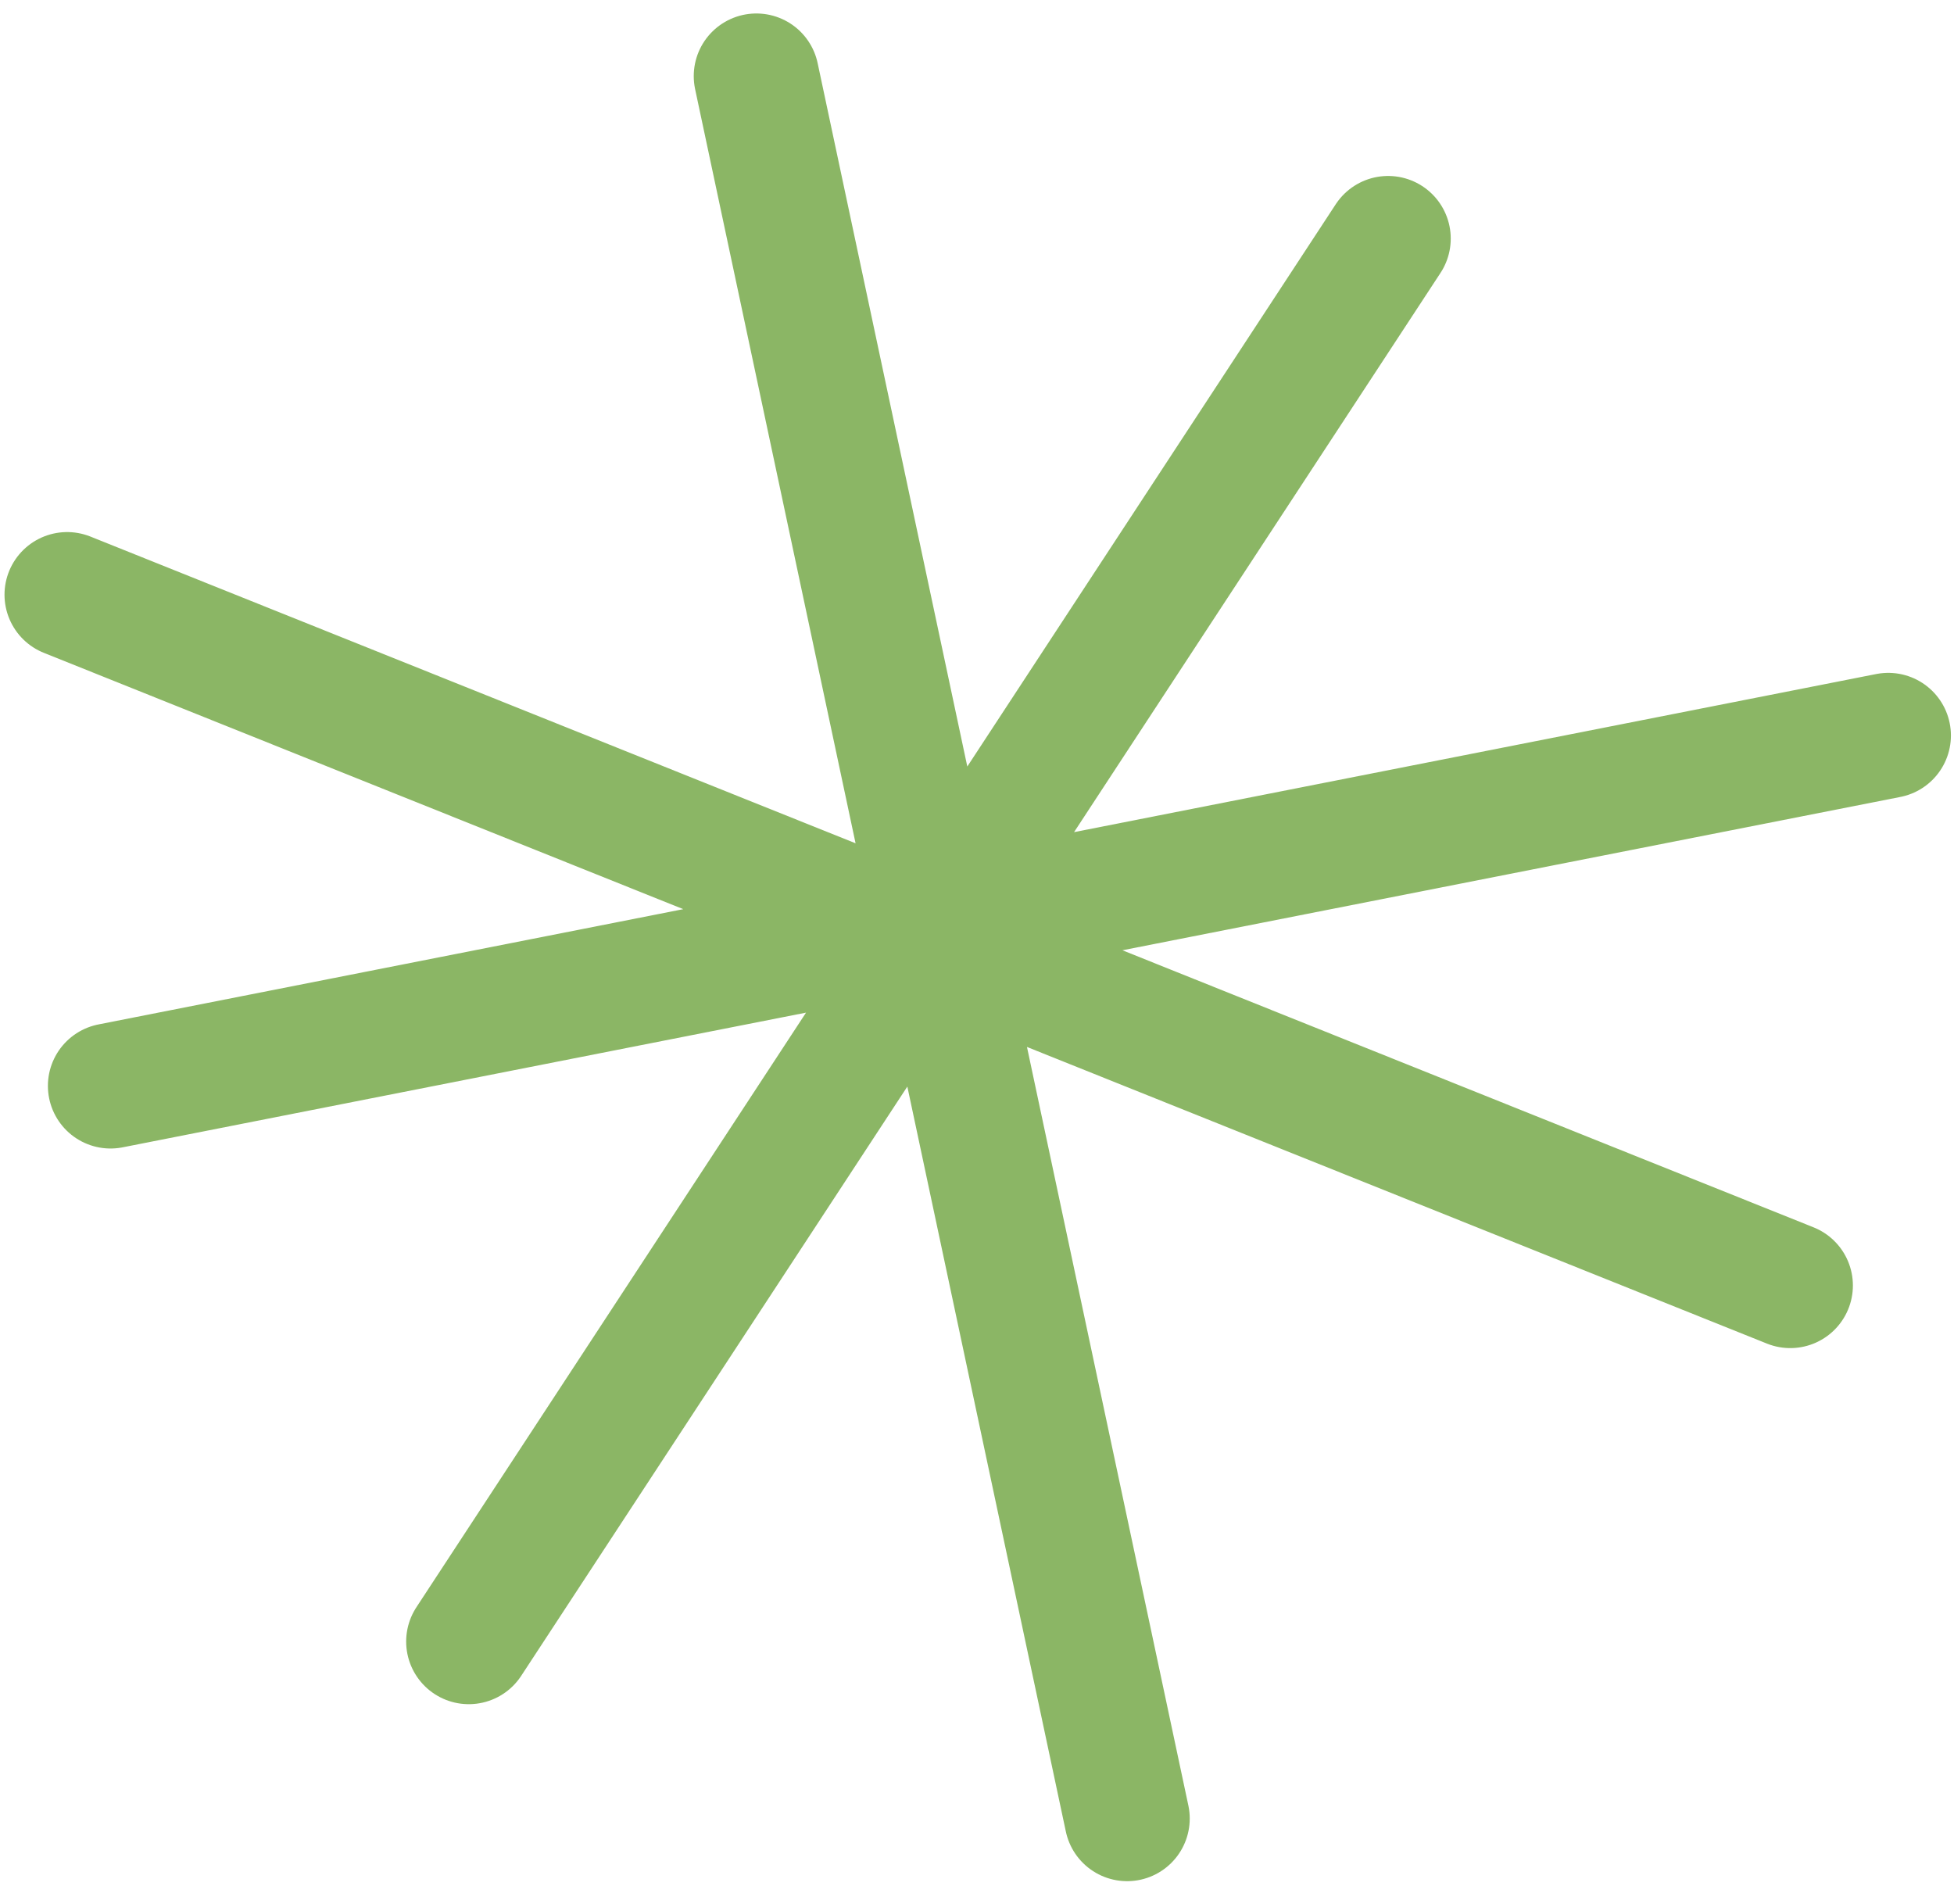 <svg width="78" height="76" viewBox="0 0 78 76" fill="none" xmlns="http://www.w3.org/2000/svg">
<path d="M71.464 51.313L2.68 23.739M4.412 43.346L75.377 29.359M30.193 3.038L44.992 72.592M55.411 9.524L18.713 65.527" stroke="#8BB665" stroke-width="5" stroke-linecap="round" stroke-linejoin="round"/>
</svg>
